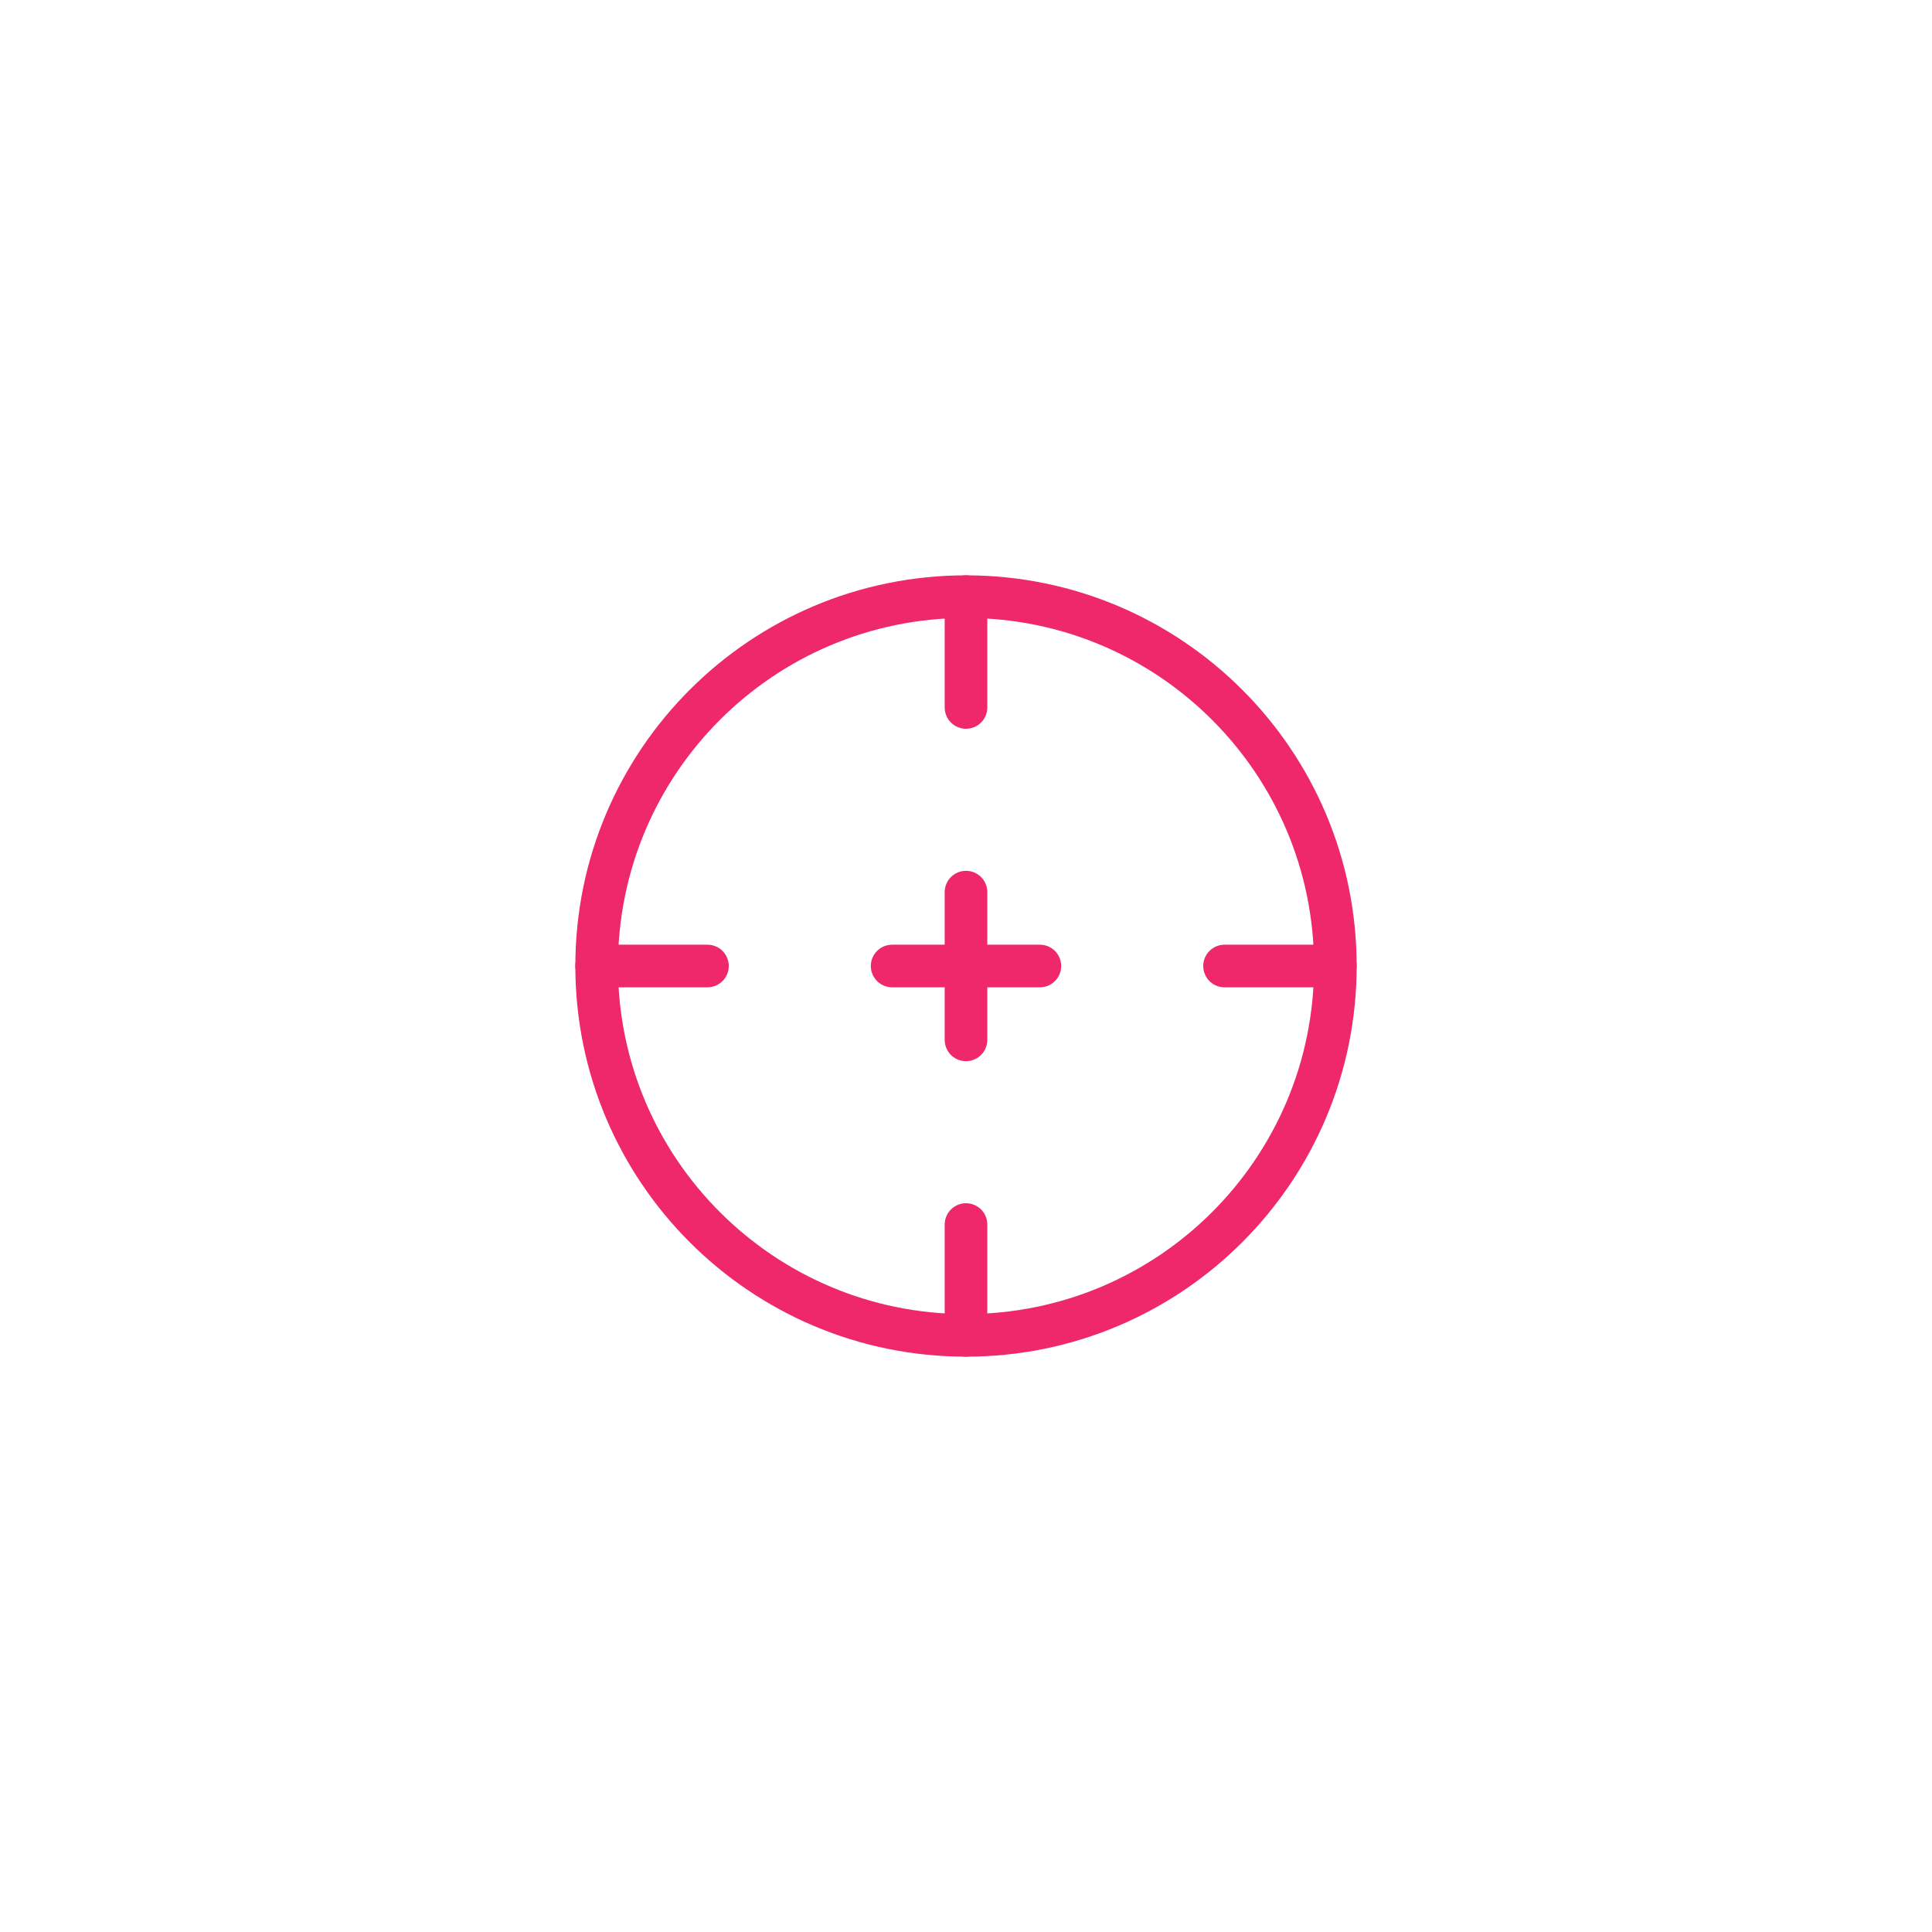 <svg width="68" height="68" viewBox="0 0 68 68" fill="none" xmlns="http://www.w3.org/2000/svg">
<g filter="url(#filter0_d_39_1182)">
<circle cx="34" cy="34" r="30" fill="white"/>
</g>
<path d="M47 34C47 41.18 41.18 47 34 47C26.82 47 21 41.18 21 34C21 26.82 26.82 21 34 21C41.18 21 47 26.82 47 34Z" stroke="#EE286A" stroke-width="1.5"/>
<path d="M21 34H24.9M43.1 34H47M34 47V43.1M34 24.9V21" stroke="#EE286A" stroke-width="1.5" stroke-linecap="round"/>
<path d="M31.4 34H36.6M34 36.6V31.4" stroke="#EE286A" stroke-width="1.5" stroke-linecap="round" stroke-linejoin="round"/>
<defs>
<filter id="filter0_d_39_1182" x="0.471" y="0.471" width="67.059" height="67.059" filterUnits="userSpaceOnUse" color-interpolation-filters="sRGB">
<feFlood flood-opacity="0" result="BackgroundImageFix"/>
<feColorMatrix in="SourceAlpha" type="matrix" values="0 0 0 0 0 0 0 0 0 0 0 0 0 0 0 0 0 0 127 0" result="hardAlpha"/>
<feOffset/>
<feGaussianBlur stdDeviation="1.765"/>
<feComposite in2="hardAlpha" operator="out"/>
<feColorMatrix type="matrix" values="0 0 0 0 0 0 0 0 0 0 0 0 0 0 0 0 0 0 0.25 0"/>
<feBlend mode="normal" in2="BackgroundImageFix" result="effect1_dropShadow_39_1182"/>
<feBlend mode="normal" in="SourceGraphic" in2="effect1_dropShadow_39_1182" result="shape"/>
</filter>
</defs>
</svg>
